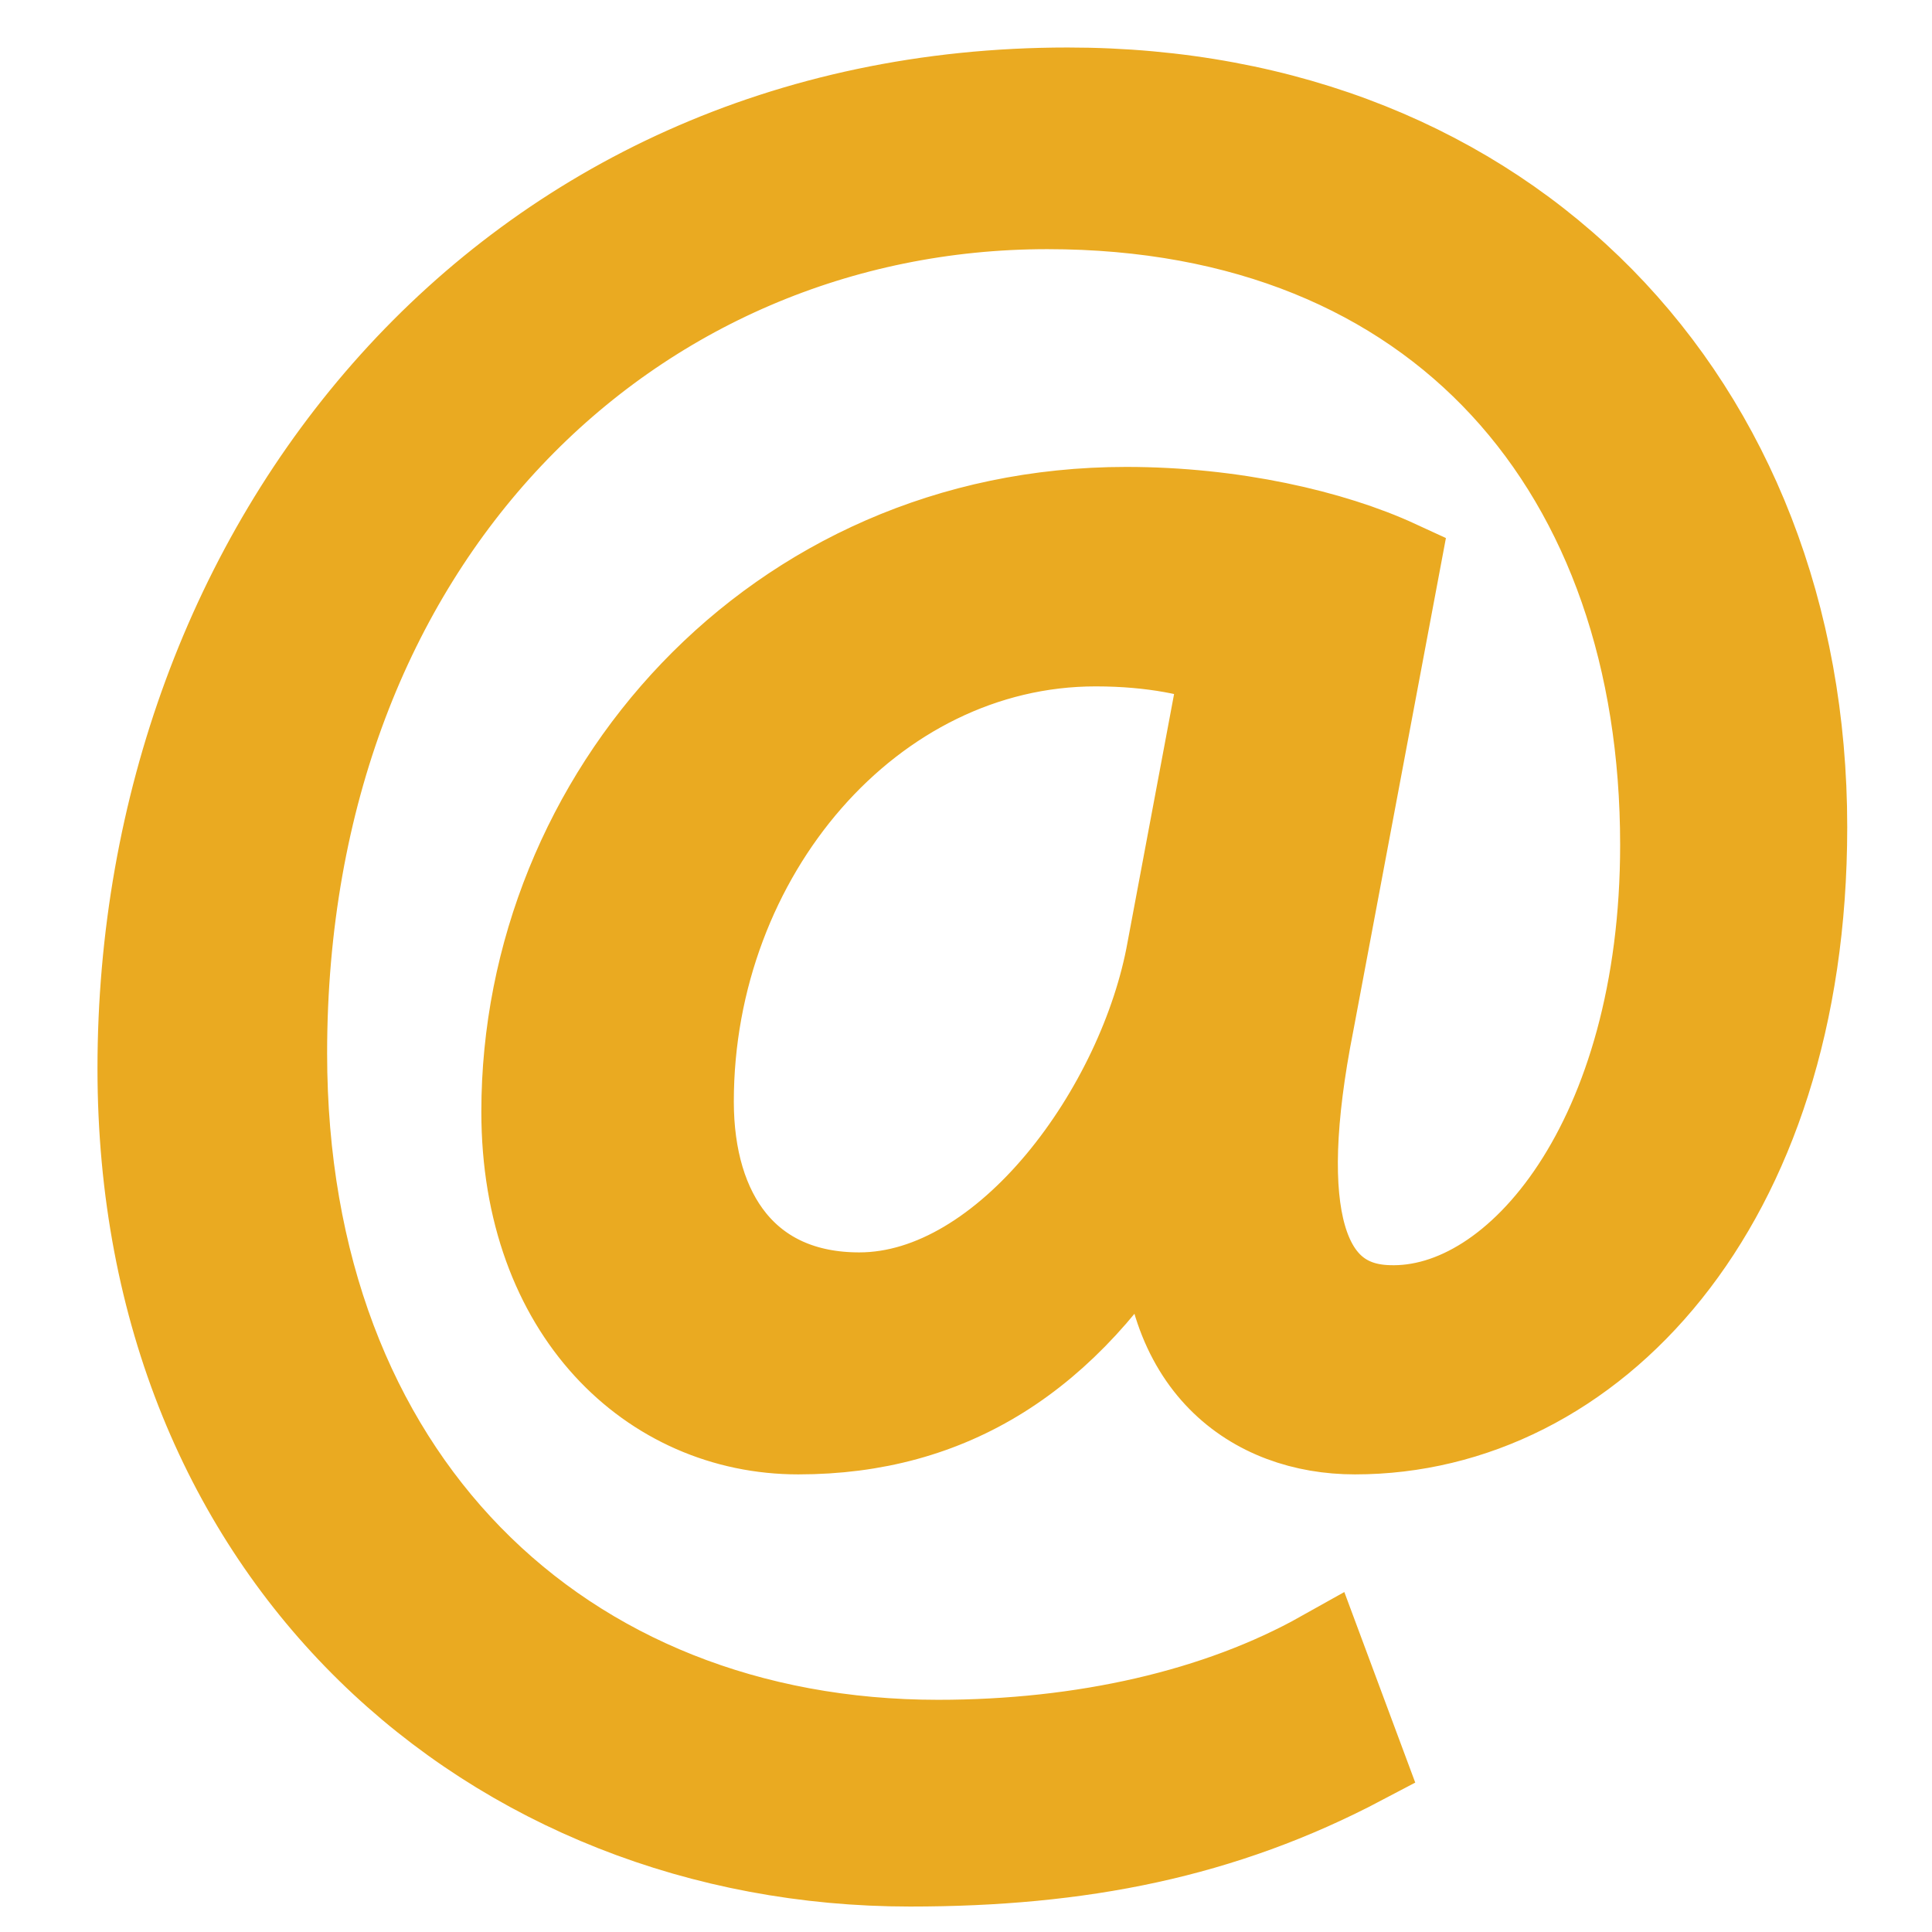 <?xml version="1.0" encoding="UTF-8"?> <svg xmlns="http://www.w3.org/2000/svg" xmlns:xlink="http://www.w3.org/1999/xlink" version="1.1" id="Layer_1" x="0px" y="0px" width="114px" height="114px" viewBox="0 0 114 114" xml:space="preserve"> <g> <path fill="#EAAA21" stroke="#EAAA21" stroke-width="5" stroke-miterlimit="10" d="M80.399,103.998c-8.249,4.35-16.649,6-26.698,6 c-24.6,0-45.449-18-45.449-46.948C8.252,32.15,29.701,5.303,63,5.303c26.1,0,43.498,18.449,43.498,43.498 c0,22.498-12.6,35.697-26.549,35.697c-6,0-11.549-3.898-11.249-13.199h-0.45C63,80.148,56.101,84.498,47.102,84.498 c-8.7,0-16.2-7.049-16.2-18.898c0-18.6,14.7-35.549,35.549-35.549c6.3,0,12.149,1.35,16.05,3.15L77.399,60.35 c-2.249,11.4-0.45,16.649,4.5,16.8c7.649,0.3,16.199-10.05,16.199-27.3c0-21.898-13.05-37.648-36.298-37.648 c-24.449,0-44.998,19.5-44.998,49.949c0,25.049,16.349,40.648,38.548,40.648c8.55,0,16.499-1.801,22.649-5.25L80.399,103.998z M72.15,39.201c-1.5-0.601-4.051-1.2-7.5-1.2c-13.199,0-23.85,12.449-23.85,26.999c0,6.6,3.301,11.399,9.9,11.399 C59.4,76.399,67.35,65.3,69,56L72.15,39.201z"></path> </g> </svg> 